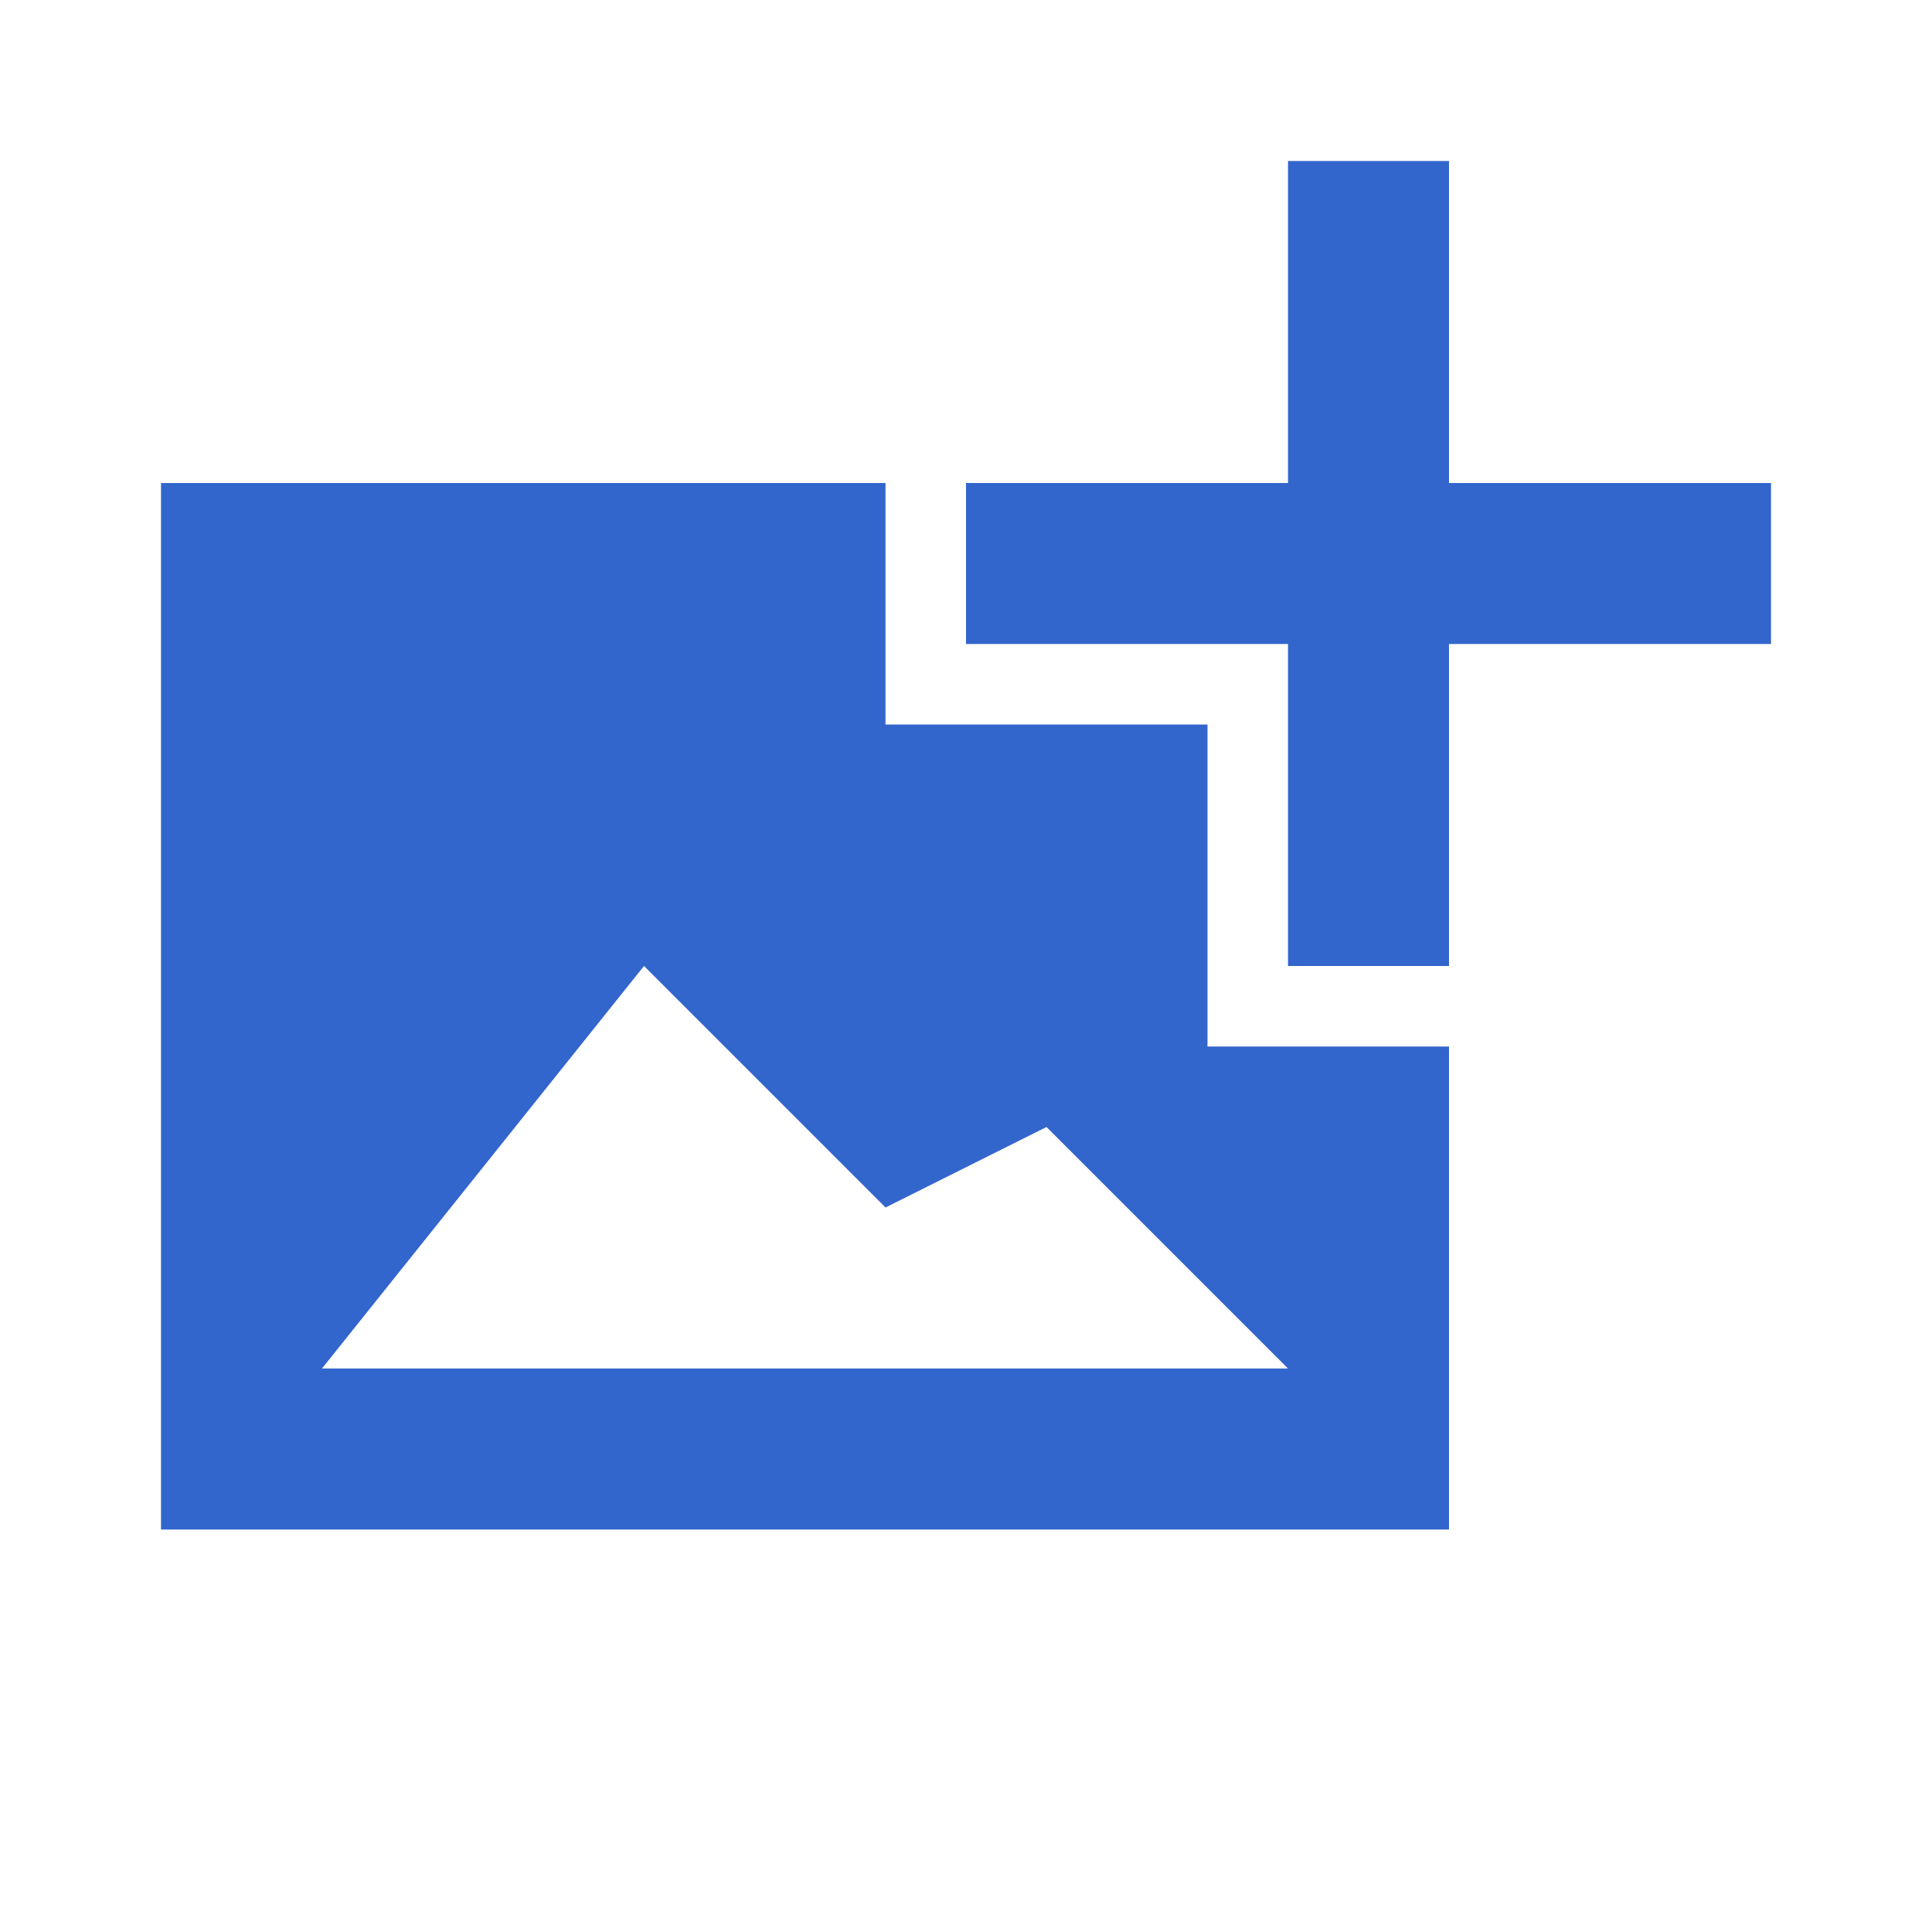 <?xml version="1.0"?>
<svg xmlns="http://www.w3.org/2000/svg" width="24" height="24" viewBox="0 0 24 24"><style type="text/css">* { fill: #36c }</style>
	<g id="imageAdd">
		<path id="mountains" d="M16 17l-3-3-2 1-3-3-4 5zm-1-8v4h3v6H2V6h9v3z"/>
		<path id="add" d="M22 6h-4V2h-2v4h-4v2h4v4h2V8h4z"/>
	</g>
</svg>
